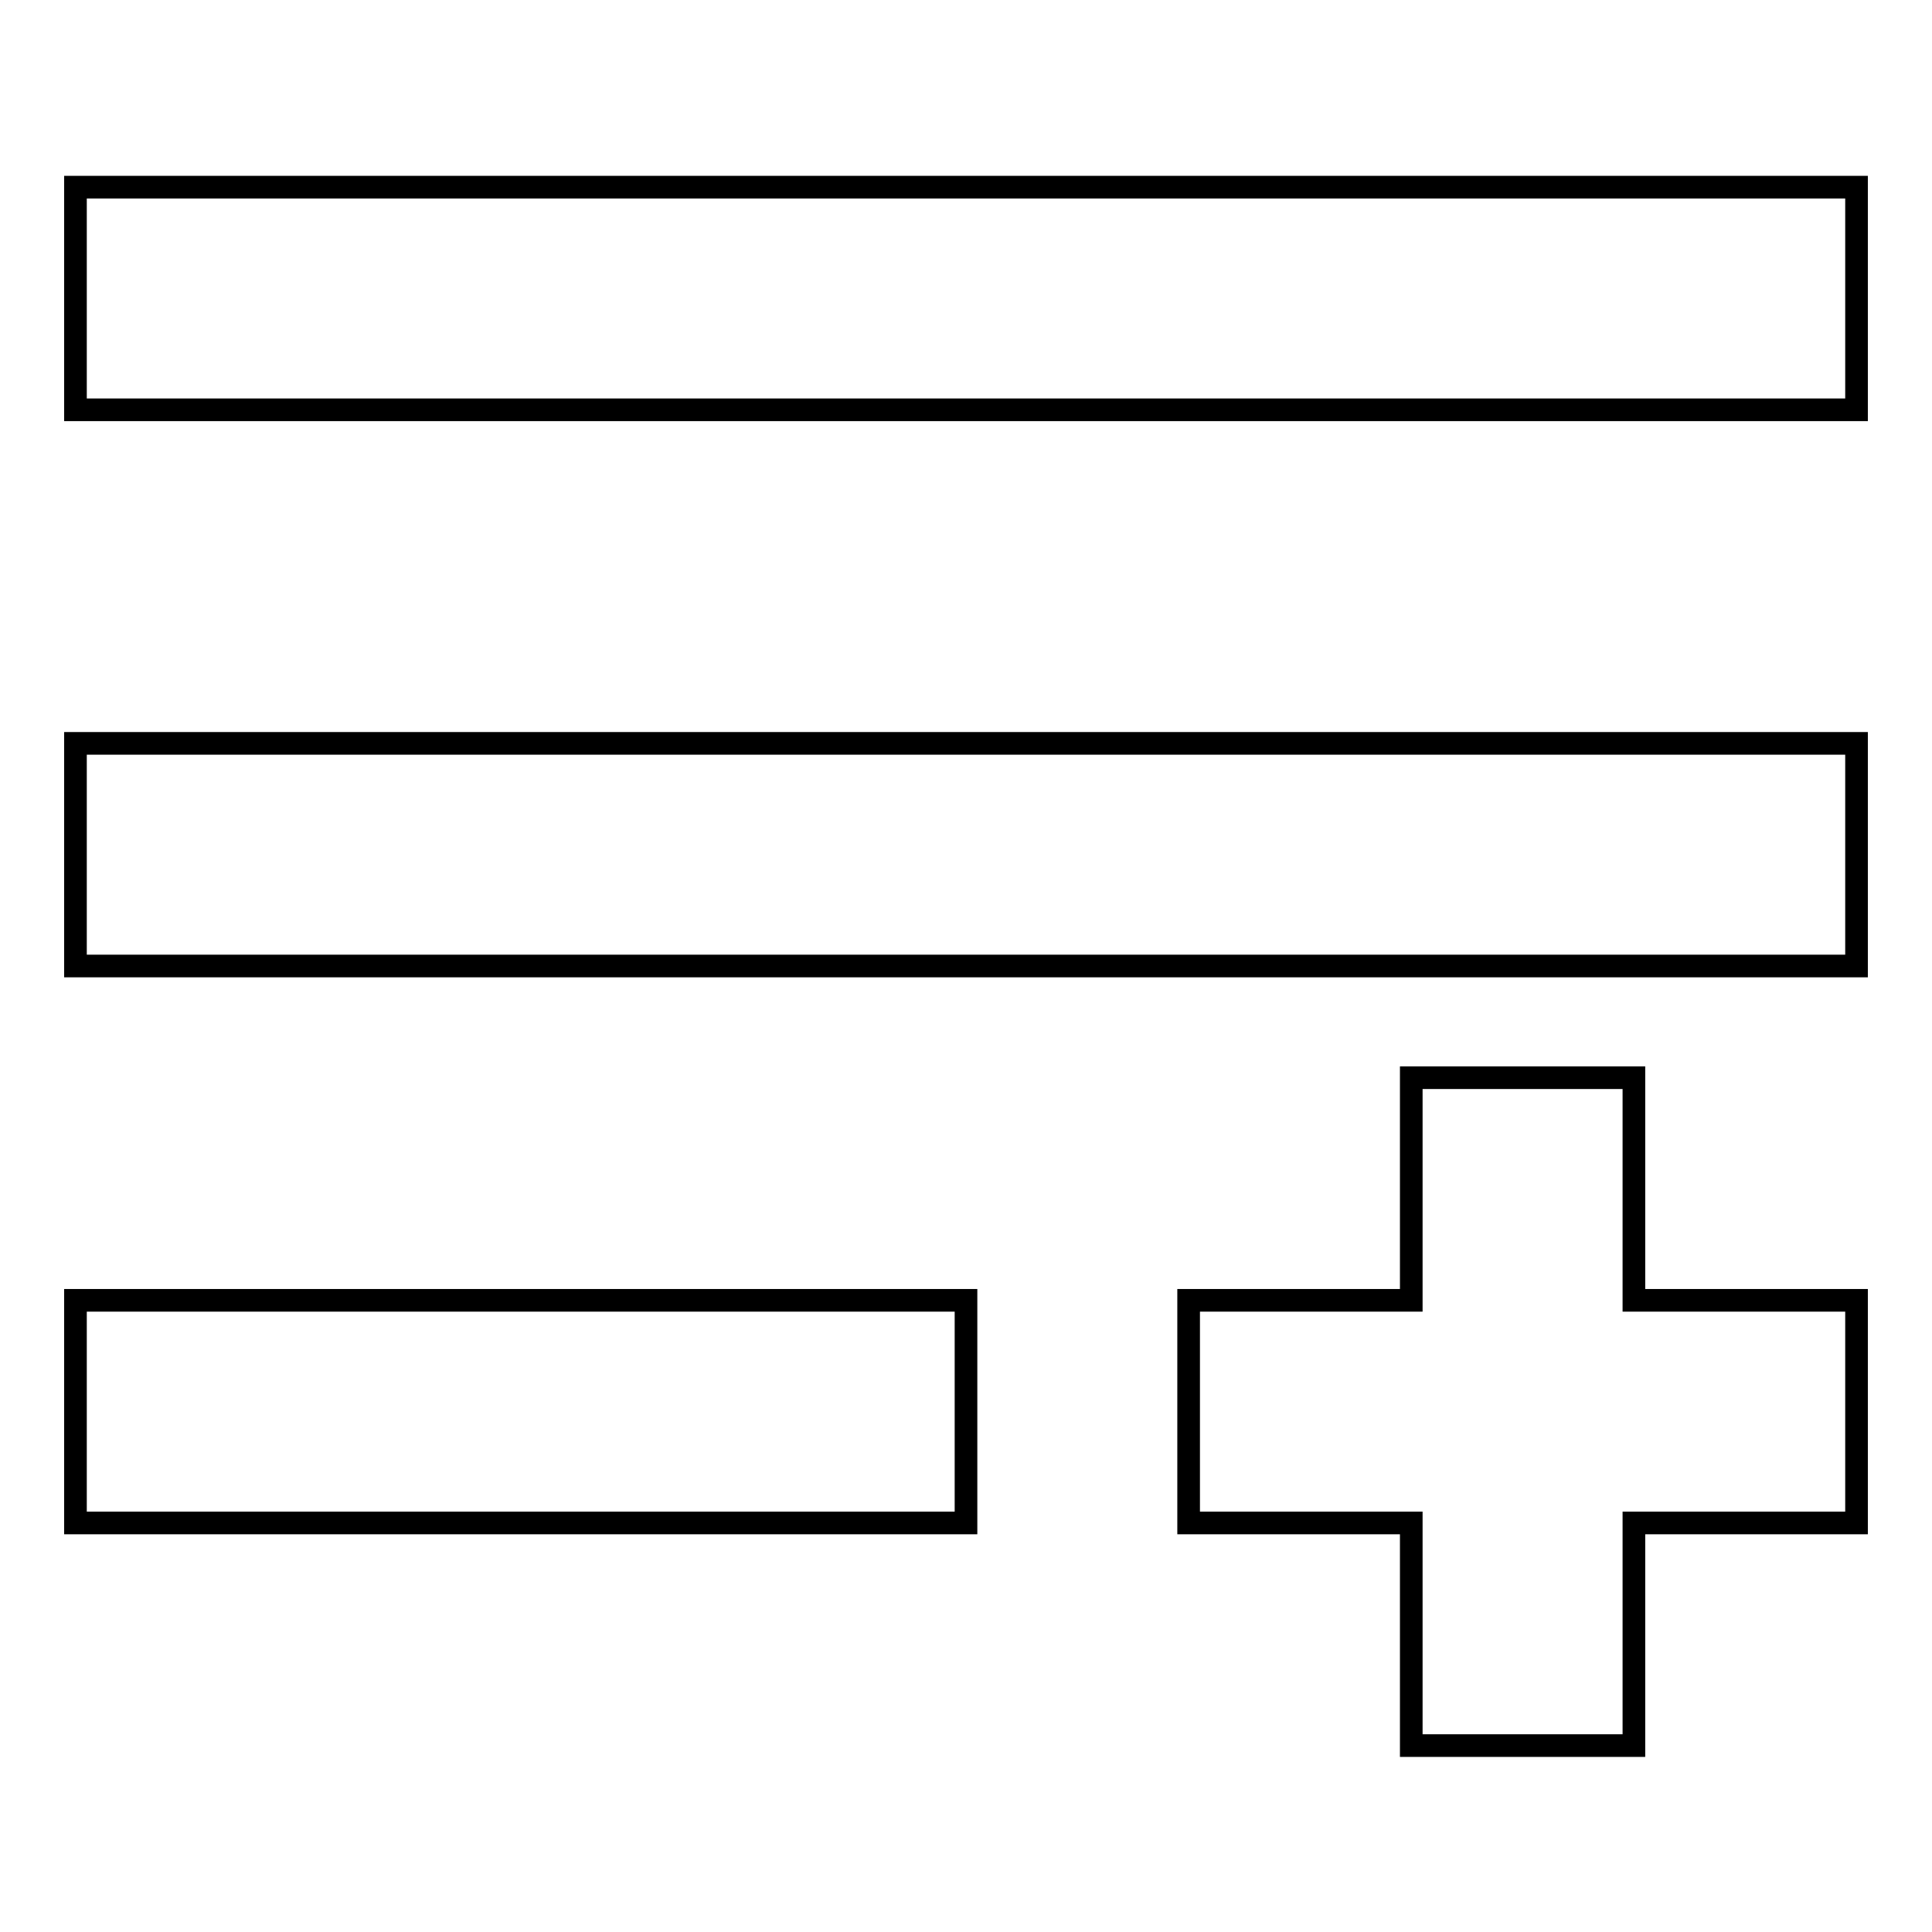 <?xml version="1.0" encoding="utf-8"?>
<!-- Svg Vector Icons : http://www.onlinewebfonts.com/icon -->
<!DOCTYPE svg PUBLIC "-//W3C//DTD SVG 1.1//EN" "http://www.w3.org/Graphics/SVG/1.1/DTD/svg11.dtd">
<svg version="1.1" xmlns="http://www.w3.org/2000/svg" xmlns:xlink="http://www.w3.org/1999/xlink" x="0px" y="0px" viewBox="0 0 256 256" enable-background="new 0 0 256 256" xml:space="preserve">
<g><g><path stroke-width="3" fill-opacity="0" stroke="#000000"  d="M216.5,142.8H187v29.5h-29.5v29.5H187v29.5h29.5v-29.5H246v-29.5h-29.5V142.8z M10,201.8h118v-29.5H10V201.8z M10,24.8v29.5h236V24.8H10z M10,128h236V98.5H10V128z"/></g></g>
</svg>